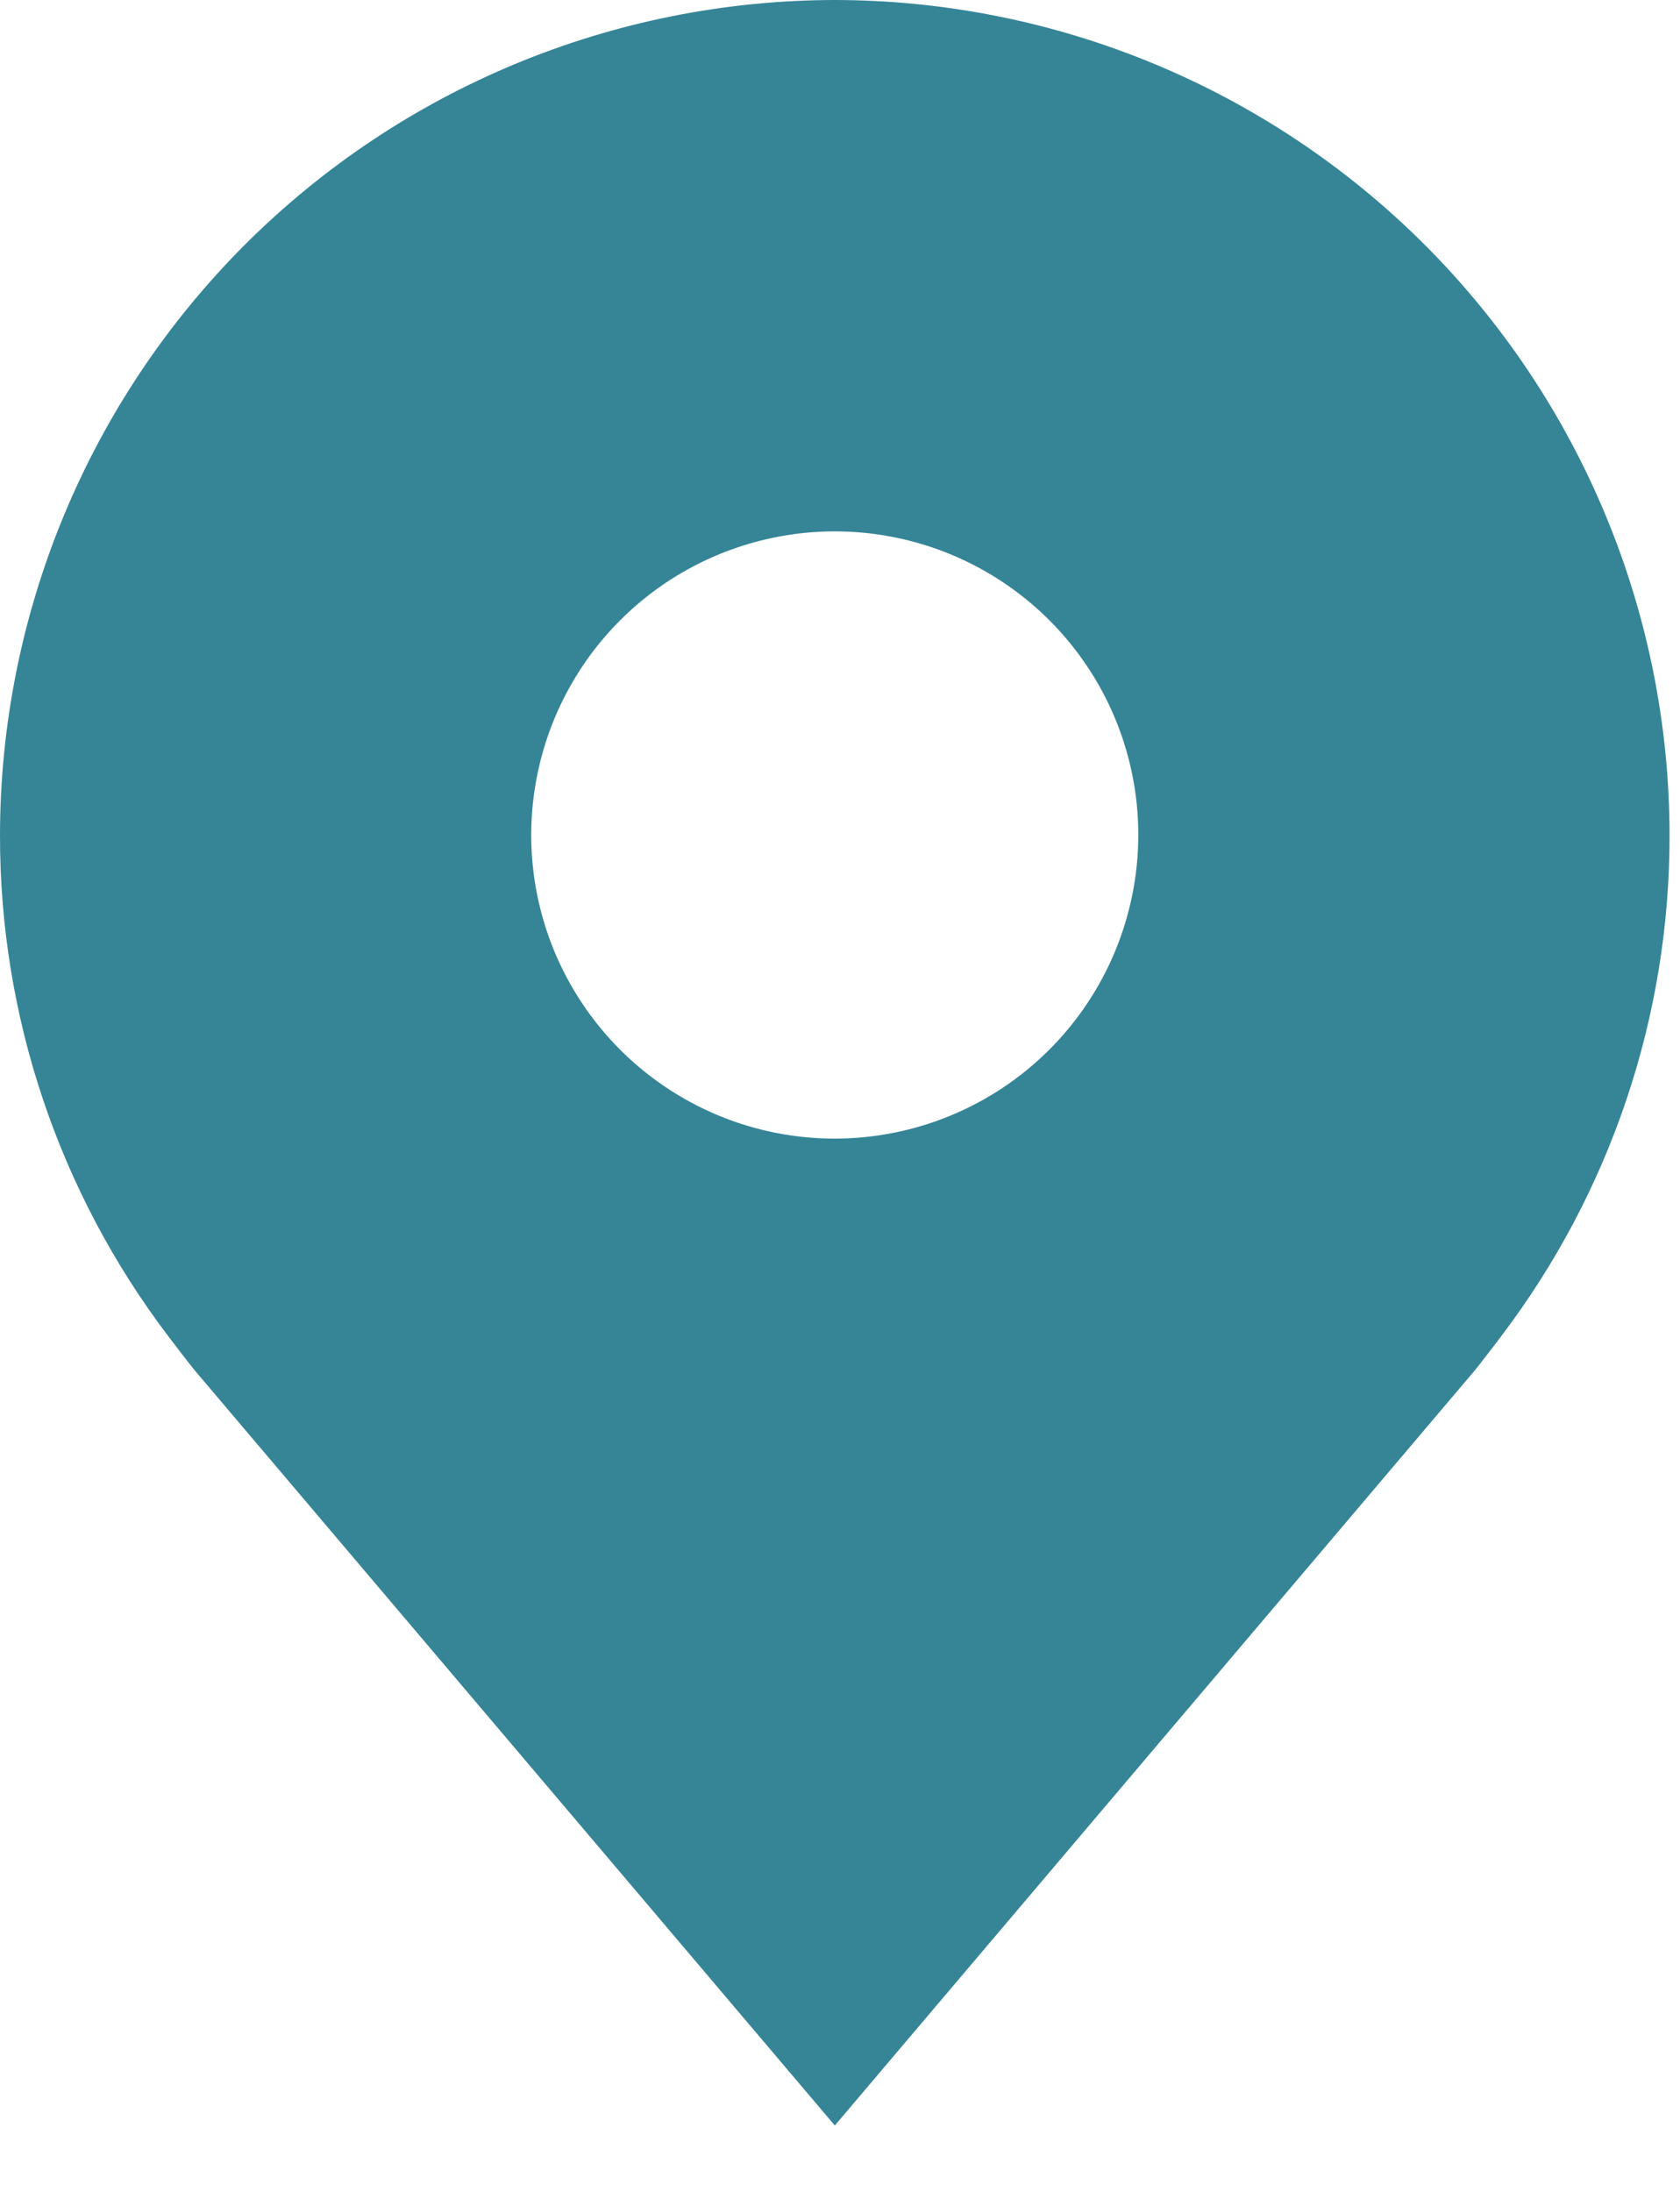 <svg width="23" height="30" viewBox="0 0 23 30" fill="none" xmlns="http://www.w3.org/2000/svg">
<path d="M11.429 0C8.399 0.004 5.494 1.209 3.351 3.351C1.209 5.494 0.004 8.399 1.21588e-05 11.428C-0.004 13.905 0.805 16.314 2.302 18.286C2.302 18.286 2.614 18.696 2.665 18.755L11.429 29.091L20.196 18.75C20.242 18.695 20.555 18.286 20.555 18.286L20.556 18.283C22.052 16.311 22.861 13.903 22.857 11.428C22.854 8.399 21.648 5.494 19.506 3.351C17.363 1.209 14.459 0.004 11.429 0ZM11.429 15.584C10.607 15.584 9.803 15.341 9.12 14.884C8.436 14.427 7.904 13.778 7.589 13.019C7.275 12.259 7.192 11.424 7.353 10.618C7.513 9.812 7.909 9.071 8.49 8.49C9.071 7.909 9.812 7.513 10.618 7.353C11.424 7.192 12.259 7.275 13.019 7.589C13.778 7.904 14.427 8.436 14.884 9.12C15.341 9.803 15.584 10.607 15.584 11.428C15.583 12.53 15.145 13.587 14.366 14.366C13.587 15.145 12.53 15.583 11.429 15.584Z" fill="#358597"/>
</svg>
